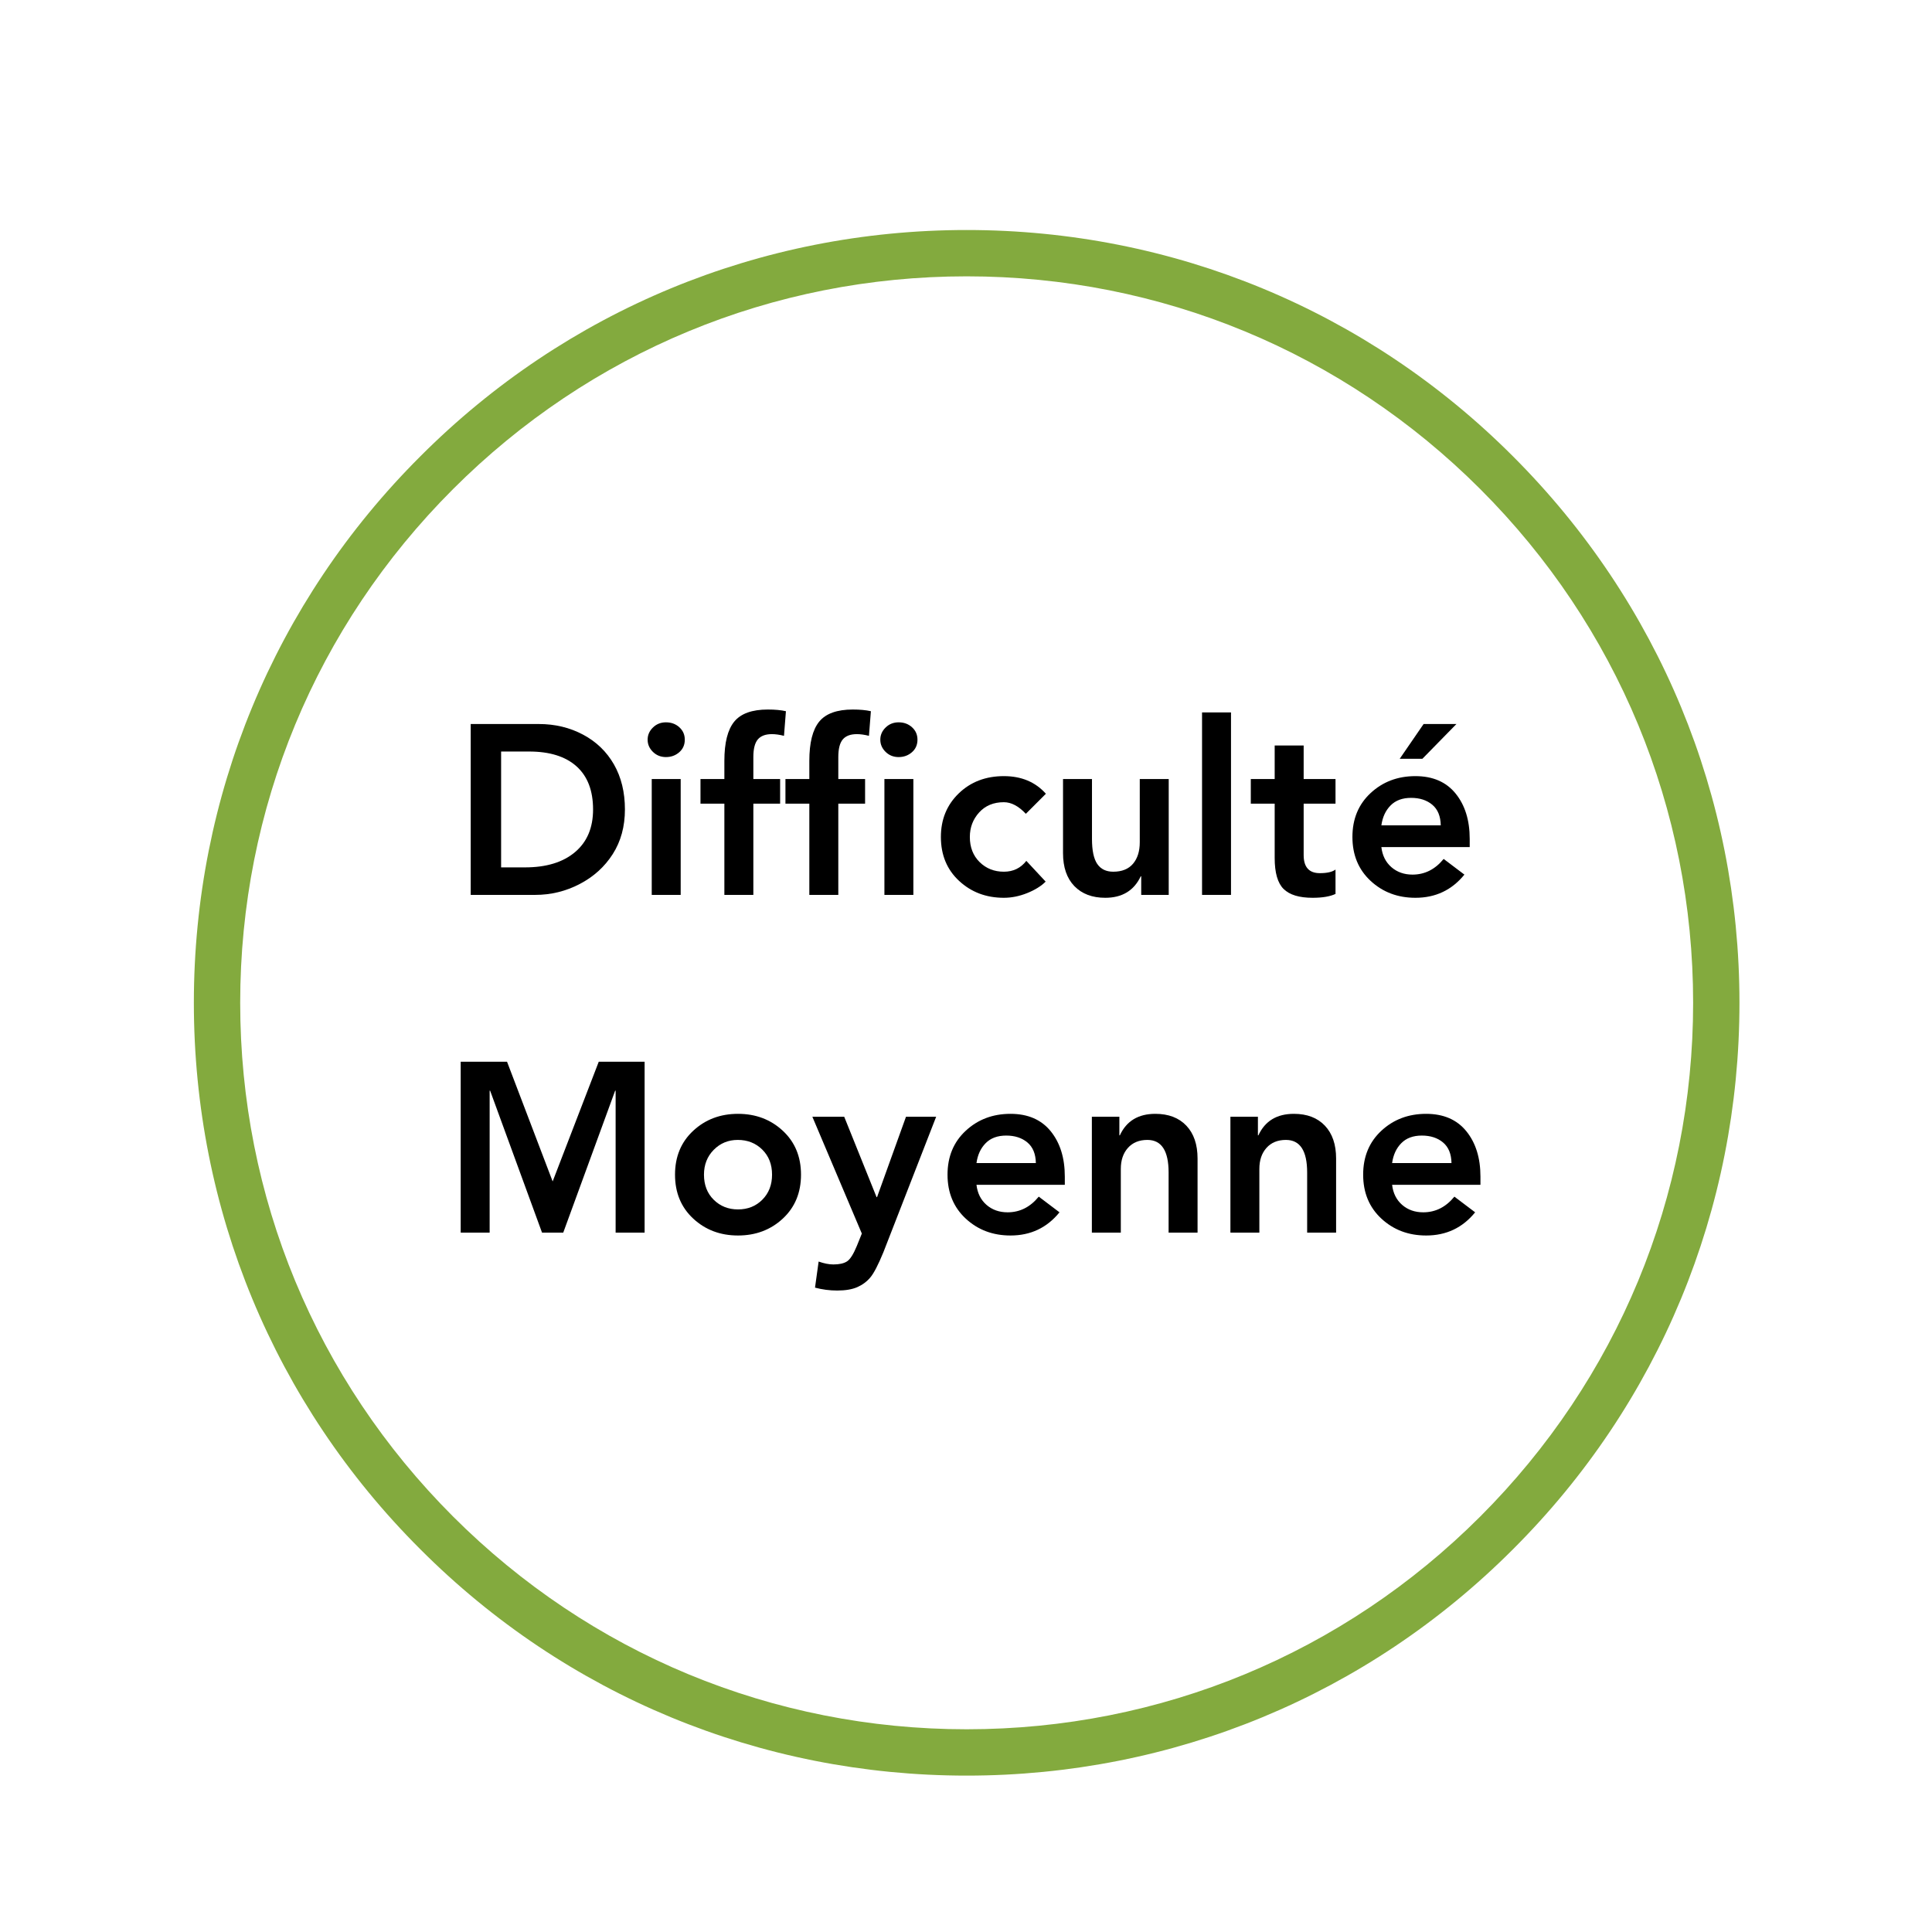 <?xml version="1.0" encoding="UTF-8"?> <svg xmlns="http://www.w3.org/2000/svg" xmlns:xlink="http://www.w3.org/1999/xlink" width="1500" zoomAndPan="magnify" viewBox="0 0 1125 1125" height="1500" preserveAspectRatio="xMidYMid meet" version="1.0"><defs><g></g><clipPath id="aab52386c7"><path d="M 112.883 133.934 L 1012.883 133.934 L 1012.883 1033.934 L 112.883 1033.934 Z M 112.883 133.934 " clip-rule="nonzero"></path></clipPath><clipPath id="c559a995b8"><path d="M 562.883 1033.934 C 442.738 1033.934 329.609 987.168 244.719 902.098 C 159.645 817.207 112.883 704.078 112.883 583.934 C 112.883 463.789 159.645 350.66 244.719 265.766 C 329.609 180.695 442.738 133.934 562.883 133.934 C 683.027 133.934 796.156 180.695 881.047 265.766 C 966.121 350.84 1012.883 463.789 1012.883 583.934 C 1012.883 704.078 966.121 817.207 881.047 902.098 C 796.156 987.168 683.027 1033.934 562.883 1033.934 Z M 562.883 160.91 C 449.934 160.91 343.637 204.977 263.781 284.832 C 183.926 364.688 139.863 470.984 139.863 583.934 C 139.863 696.883 183.926 803.176 263.781 883.031 C 343.637 962.891 449.934 1006.953 562.883 1006.953 C 675.832 1006.953 782.129 962.891 861.984 883.031 C 941.84 803.176 985.906 696.883 985.906 583.934 C 985.906 470.984 941.84 364.688 861.984 284.832 C 782.129 204.977 675.832 160.91 562.883 160.91 Z M 562.883 160.91 " clip-rule="nonzero"></path></clipPath></defs><g clip-path="url(#aab52386c7)"><g clip-path="url(#c559a995b8)"><path fill="#83aa3e" d="M 112.883 133.934 L 1012.883 133.934 L 1012.883 1033.934 L 112.883 1033.934 Z M 112.883 133.934 " fill-opacity="1" fill-rule="nonzero"></path></g></g><g fill="#000000" fill-opacity="1"><g transform="translate(262.985, 521.094)"><g><path d="M 50.734 -99.5 C 60.203 -99.5 68.801 -97.438 76.531 -93.312 C 84.258 -89.195 90.254 -83.414 94.516 -75.969 C 98.773 -68.52 100.906 -59.781 100.906 -49.75 C 100.906 -39.82 98.539 -31.156 93.812 -23.75 C 89.082 -16.352 82.664 -10.547 74.562 -6.328 C 66.457 -2.109 57.812 0 48.625 0 L 11.109 0 L 11.109 -99.5 Z M 42.719 -16.016 C 55.094 -16.016 64.789 -18.969 71.812 -24.875 C 78.844 -30.781 82.359 -39.07 82.359 -49.75 C 82.359 -60.719 79.148 -69.082 72.734 -74.844 C 66.316 -80.602 57.109 -83.484 45.109 -83.484 L 28.812 -83.484 L 28.812 -16.016 Z M 42.719 -16.016 "></path></g></g></g><g fill="#000000" fill-opacity="1"><g transform="translate(369.66, 521.094)"><g><path d="M 18.125 -100.484 C 21.219 -100.484 23.816 -99.523 25.922 -97.609 C 28.035 -95.691 29.094 -93.281 29.094 -90.375 C 29.094 -87.375 28.016 -84.938 25.859 -83.062 C 23.703 -81.188 21.125 -80.25 18.125 -80.25 C 15.133 -80.25 12.609 -81.254 10.547 -83.266 C 8.484 -85.285 7.453 -87.656 7.453 -90.375 C 7.453 -93.094 8.484 -95.457 10.547 -97.469 C 12.609 -99.477 15.133 -100.484 18.125 -100.484 Z M 26.703 -67.469 L 26.703 0 L 9.844 0 L 9.844 -67.469 Z M 26.703 -67.469 "></path></g></g></g><g fill="#000000" fill-opacity="1"><g transform="translate(406.203, 521.094)"><g><path d="M 40.906 -107.938 C 45.113 -107.938 48.625 -107.609 51.438 -106.953 L 50.312 -92.625 C 47.688 -93.281 45.344 -93.609 43.281 -93.609 C 39.539 -93.609 36.801 -92.578 35.062 -90.516 C 33.332 -88.453 32.469 -85.031 32.469 -80.25 L 32.469 -67.469 L 48.062 -67.469 L 48.062 -53.125 L 32.469 -53.125 L 32.469 0 L 15.594 0 L 15.594 -53.125 L 1.688 -53.125 L 1.688 -67.469 L 15.594 -67.469 L 15.594 -78 C 15.594 -88.594 17.516 -96.227 21.359 -100.906 C 25.203 -105.594 31.719 -107.938 40.906 -107.938 Z M 40.906 -107.938 "></path></g></g></g><g fill="#000000" fill-opacity="1"><g transform="translate(455.676, 521.094)"><g><path d="M 40.906 -107.938 C 45.113 -107.938 48.625 -107.609 51.438 -106.953 L 50.312 -92.625 C 47.688 -93.281 45.344 -93.609 43.281 -93.609 C 39.539 -93.609 36.801 -92.578 35.062 -90.516 C 33.332 -88.453 32.469 -85.031 32.469 -80.25 L 32.469 -67.469 L 48.062 -67.469 L 48.062 -53.125 L 32.469 -53.125 L 32.469 0 L 15.594 0 L 15.594 -53.125 L 1.688 -53.125 L 1.688 -67.469 L 15.594 -67.469 L 15.594 -78 C 15.594 -88.594 17.516 -96.227 21.359 -100.906 C 25.203 -105.594 31.719 -107.938 40.906 -107.938 Z M 40.906 -107.938 "></path></g></g></g><g fill="#000000" fill-opacity="1"><g transform="translate(505.148, 521.094)"><g><path d="M 18.125 -100.484 C 21.219 -100.484 23.816 -99.523 25.922 -97.609 C 28.035 -95.691 29.094 -93.281 29.094 -90.375 C 29.094 -87.375 28.016 -84.938 25.859 -83.062 C 23.703 -81.188 21.125 -80.25 18.125 -80.25 C 15.133 -80.25 12.609 -81.254 10.547 -83.266 C 8.484 -85.285 7.453 -87.656 7.453 -90.375 C 7.453 -93.094 8.484 -95.457 10.547 -97.469 C 12.609 -99.477 15.133 -100.484 18.125 -100.484 Z M 26.703 -67.469 L 26.703 0 L 9.844 0 L 9.844 -67.469 Z M 26.703 -67.469 "></path></g></g></g><g fill="#000000" fill-opacity="1"><g transform="translate(541.691, 521.094)"><g><path d="M 42.859 -69.156 C 53.078 -69.156 61.234 -65.734 67.328 -58.891 L 55.656 -47.219 C 51.438 -51.719 47.172 -53.969 42.859 -53.969 C 36.867 -53.969 32.066 -51.977 28.453 -48 C 24.848 -44.02 23.047 -39.266 23.047 -33.734 C 23.047 -27.734 24.941 -22.859 28.734 -19.109 C 32.535 -15.367 37.242 -13.5 42.859 -13.5 C 48.297 -13.5 52.656 -15.602 55.938 -19.812 L 67.188 -7.734 C 64.562 -5.109 60.973 -2.879 56.422 -1.047 C 51.879 0.773 47.359 1.688 42.859 1.688 C 32.555 1.688 23.867 -1.586 16.797 -8.141 C 9.723 -14.703 6.188 -23.234 6.188 -33.734 C 6.188 -43.941 9.648 -52.395 16.578 -59.094 C 23.516 -65.801 32.273 -69.156 42.859 -69.156 Z M 42.859 -69.156 "></path></g></g></g><g fill="#000000" fill-opacity="1"><g transform="translate(609.435, 521.094)"><g><path d="M 26.422 -67.469 L 26.422 -32.609 C 26.422 -25.859 27.453 -20.984 29.516 -17.984 C 31.578 -14.992 34.672 -13.5 38.797 -13.5 C 43.848 -13.5 47.688 -15.039 50.312 -18.125 C 52.938 -21.219 54.25 -25.391 54.25 -30.641 L 54.25 -67.469 L 71.109 -67.469 L 71.109 0 L 55.094 0 L 55.094 -10.828 L 54.812 -10.828 C 50.875 -2.484 43.988 1.688 34.156 1.688 C 26.562 1.688 20.562 -0.582 16.156 -5.125 C 11.758 -9.676 9.562 -16.07 9.562 -24.312 L 9.562 -67.469 Z M 26.422 -67.469 "></path></g></g></g><g fill="#000000" fill-opacity="1"><g transform="translate(690.109, 521.094)"><g><path d="M 26.703 -106.25 L 26.703 0 L 9.844 0 L 9.844 -106.25 Z M 26.703 -106.25 "></path></g></g></g><g fill="#000000" fill-opacity="1"><g transform="translate(726.651, 521.094)"><g><path d="M 32.469 -87 L 32.469 -67.469 L 51.016 -67.469 L 51.016 -53.125 L 32.469 -53.125 L 32.469 -23.188 C 32.469 -16.164 35.609 -12.656 41.891 -12.656 C 46.098 -12.656 49.141 -13.352 51.016 -14.75 L 51.016 -0.562 C 47.828 0.938 43.379 1.688 37.672 1.688 C 29.891 1.688 24.266 -0.02 20.797 -3.438 C 17.328 -6.863 15.594 -12.883 15.594 -21.5 L 15.594 -53.125 L 1.688 -53.125 L 1.688 -67.469 L 15.594 -67.469 L 15.594 -87 Z M 32.469 -87 "></path></g></g></g><g fill="#000000" fill-opacity="1"><g transform="translate(781.325, 521.094)"><g><path d="M 42.859 -69.156 C 52.984 -69.156 60.785 -65.781 66.266 -59.031 C 71.742 -52.281 74.484 -43.473 74.484 -32.609 L 74.484 -27.828 L 23.047 -27.828 C 23.609 -22.953 25.551 -19.062 28.875 -16.156 C 32.207 -13.258 36.312 -11.812 41.188 -11.812 C 48.301 -11.812 54.344 -14.852 59.312 -20.938 L 71.391 -11.812 C 64.086 -2.812 54.578 1.688 42.859 1.688 C 32.555 1.688 23.867 -1.586 16.797 -8.141 C 9.723 -14.703 6.188 -23.234 6.188 -33.734 C 6.188 -44.223 9.723 -52.75 16.797 -59.312 C 23.867 -65.875 32.555 -69.156 42.859 -69.156 Z M 57.625 -40.484 C 57.531 -45.816 55.891 -49.816 52.703 -52.484 C 49.516 -55.16 45.395 -56.5 40.344 -56.5 C 35.281 -56.5 31.297 -55.02 28.391 -52.062 C 25.484 -49.113 23.703 -45.254 23.047 -40.484 Z M 66.75 -99.5 L 46.938 -79.266 L 33.734 -79.266 L 47.641 -99.5 Z M 66.75 -99.5 "></path></g></g></g><g fill="#000000" fill-opacity="1"><g transform="translate(256.729, 717.74)"><g><path d="M 38.516 -99.5 L 65.078 -29.797 L 91.922 -99.5 L 118.625 -99.5 L 118.625 0 L 101.75 0 L 101.75 -82.641 L 101.469 -82.641 L 71.25 0 L 58.891 0 L 28.672 -82.641 L 28.391 -82.641 L 28.391 0 L 11.531 0 L 11.531 -99.5 Z M 38.516 -99.5 "></path></g></g></g><g fill="#000000" fill-opacity="1"><g transform="translate(386.876, 717.74)"><g><path d="M 42.859 -69.156 C 53.172 -69.156 61.863 -65.875 68.938 -59.312 C 76.008 -52.75 79.547 -44.223 79.547 -33.734 C 79.547 -23.234 76.008 -14.703 68.938 -8.141 C 61.863 -1.586 53.172 1.688 42.859 1.688 C 32.555 1.688 23.867 -1.586 16.797 -8.141 C 9.723 -14.703 6.188 -23.234 6.188 -33.734 C 6.188 -44.223 9.723 -52.75 16.797 -59.312 C 23.867 -65.875 32.555 -69.156 42.859 -69.156 Z M 23.047 -33.734 C 23.047 -27.734 24.941 -22.859 28.734 -19.109 C 32.535 -15.367 37.242 -13.5 42.859 -13.5 C 48.578 -13.5 53.312 -15.395 57.062 -19.188 C 60.812 -22.977 62.688 -27.828 62.688 -33.734 C 62.688 -39.723 60.785 -44.594 56.984 -48.344 C 53.191 -52.094 48.438 -53.969 42.719 -53.969 C 37.195 -53.969 32.535 -52.047 28.734 -48.203 C 24.941 -44.359 23.047 -39.535 23.047 -33.734 Z M 23.047 -33.734 "></path></g></g></g><g fill="#000000" fill-opacity="1"><g transform="translate(472.61, 717.74)"><g><path d="M 18.969 -67.469 L 37.812 -20.656 L 38.094 -20.656 L 54.953 -67.469 L 72.516 -67.469 L 41.75 11.531 C 38.75 18.832 36.219 23.703 34.156 26.141 C 32.094 28.578 29.562 30.453 26.562 31.766 C 23.562 33.078 19.672 33.734 14.891 33.734 C 10.492 33.734 6.188 33.172 1.969 32.047 L 4.078 16.859 C 7.266 17.984 10.125 18.547 12.656 18.547 C 16.113 18.547 18.754 17.957 20.578 16.781 C 22.41 15.613 24.312 12.645 26.281 7.875 L 29.234 0.562 L 0.422 -67.469 Z M 18.969 -67.469 "></path></g></g></g><g fill="#000000" fill-opacity="1"><g transform="translate(545.554, 717.74)"><g><path d="M 42.859 -69.156 C 52.984 -69.156 60.785 -65.781 66.266 -59.031 C 71.742 -52.281 74.484 -43.473 74.484 -32.609 L 74.484 -27.828 L 23.047 -27.828 C 23.609 -22.953 25.551 -19.062 28.875 -16.156 C 32.207 -13.258 36.312 -11.812 41.188 -11.812 C 48.301 -11.812 54.344 -14.852 59.312 -20.938 L 71.391 -11.812 C 64.086 -2.812 54.578 1.688 42.859 1.688 C 32.555 1.688 23.867 -1.586 16.797 -8.141 C 9.723 -14.703 6.188 -23.234 6.188 -33.734 C 6.188 -44.223 9.723 -52.75 16.797 -59.312 C 23.867 -65.875 32.555 -69.156 42.859 -69.156 Z M 57.625 -40.484 C 57.531 -45.816 55.891 -49.816 52.703 -52.484 C 49.516 -55.16 45.395 -56.5 40.344 -56.5 C 35.281 -56.5 31.297 -55.02 28.391 -52.062 C 25.484 -49.113 23.703 -45.254 23.047 -40.484 Z M 57.625 -40.484 "></path></g></g></g><g fill="#000000" fill-opacity="1"><g transform="translate(626.228, 717.74)"><g><path d="M 46.516 -69.156 C 54.203 -69.156 60.223 -66.859 64.578 -62.266 C 68.93 -57.672 71.109 -51.297 71.109 -43.141 L 71.109 0 L 54.25 0 L 54.25 -35 C 54.25 -47.645 50.129 -53.969 41.891 -53.969 C 37.109 -53.969 33.332 -52.422 30.562 -49.328 C 27.801 -46.234 26.422 -42.16 26.422 -37.109 L 26.422 0 L 9.562 0 L 9.562 -67.469 L 25.578 -67.469 L 25.578 -56.641 L 25.859 -56.641 C 29.703 -64.984 36.586 -69.156 46.516 -69.156 Z M 46.516 -69.156 "></path></g></g></g><g fill="#000000" fill-opacity="1"><g transform="translate(706.903, 717.74)"><g><path d="M 46.516 -69.156 C 54.203 -69.156 60.223 -66.859 64.578 -62.266 C 68.93 -57.672 71.109 -51.297 71.109 -43.141 L 71.109 0 L 54.25 0 L 54.25 -35 C 54.25 -47.645 50.129 -53.969 41.891 -53.969 C 37.109 -53.969 33.332 -52.422 30.562 -49.328 C 27.801 -46.234 26.422 -42.16 26.422 -37.109 L 26.422 0 L 9.562 0 L 9.562 -67.469 L 25.578 -67.469 L 25.578 -56.641 L 25.859 -56.641 C 29.703 -64.984 36.586 -69.156 46.516 -69.156 Z M 46.516 -69.156 "></path></g></g></g><g fill="#000000" fill-opacity="1"><g transform="translate(787.577, 717.74)"><g><path d="M 42.859 -69.156 C 52.984 -69.156 60.785 -65.781 66.266 -59.031 C 71.742 -52.281 74.484 -43.473 74.484 -32.609 L 74.484 -27.828 L 23.047 -27.828 C 23.609 -22.953 25.551 -19.062 28.875 -16.156 C 32.207 -13.258 36.312 -11.812 41.188 -11.812 C 48.301 -11.812 54.344 -14.852 59.312 -20.938 L 71.391 -11.812 C 64.086 -2.812 54.578 1.688 42.859 1.688 C 32.555 1.688 23.867 -1.586 16.797 -8.141 C 9.723 -14.703 6.188 -23.234 6.188 -33.734 C 6.188 -44.223 9.723 -52.75 16.797 -59.312 C 23.867 -65.875 32.555 -69.156 42.859 -69.156 Z M 57.625 -40.484 C 57.531 -45.816 55.891 -49.816 52.703 -52.484 C 49.516 -55.16 45.395 -56.5 40.344 -56.5 C 35.281 -56.5 31.297 -55.02 28.391 -52.062 C 25.484 -49.113 23.703 -45.254 23.047 -40.484 Z M 57.625 -40.484 "></path></g></g></g></svg> 